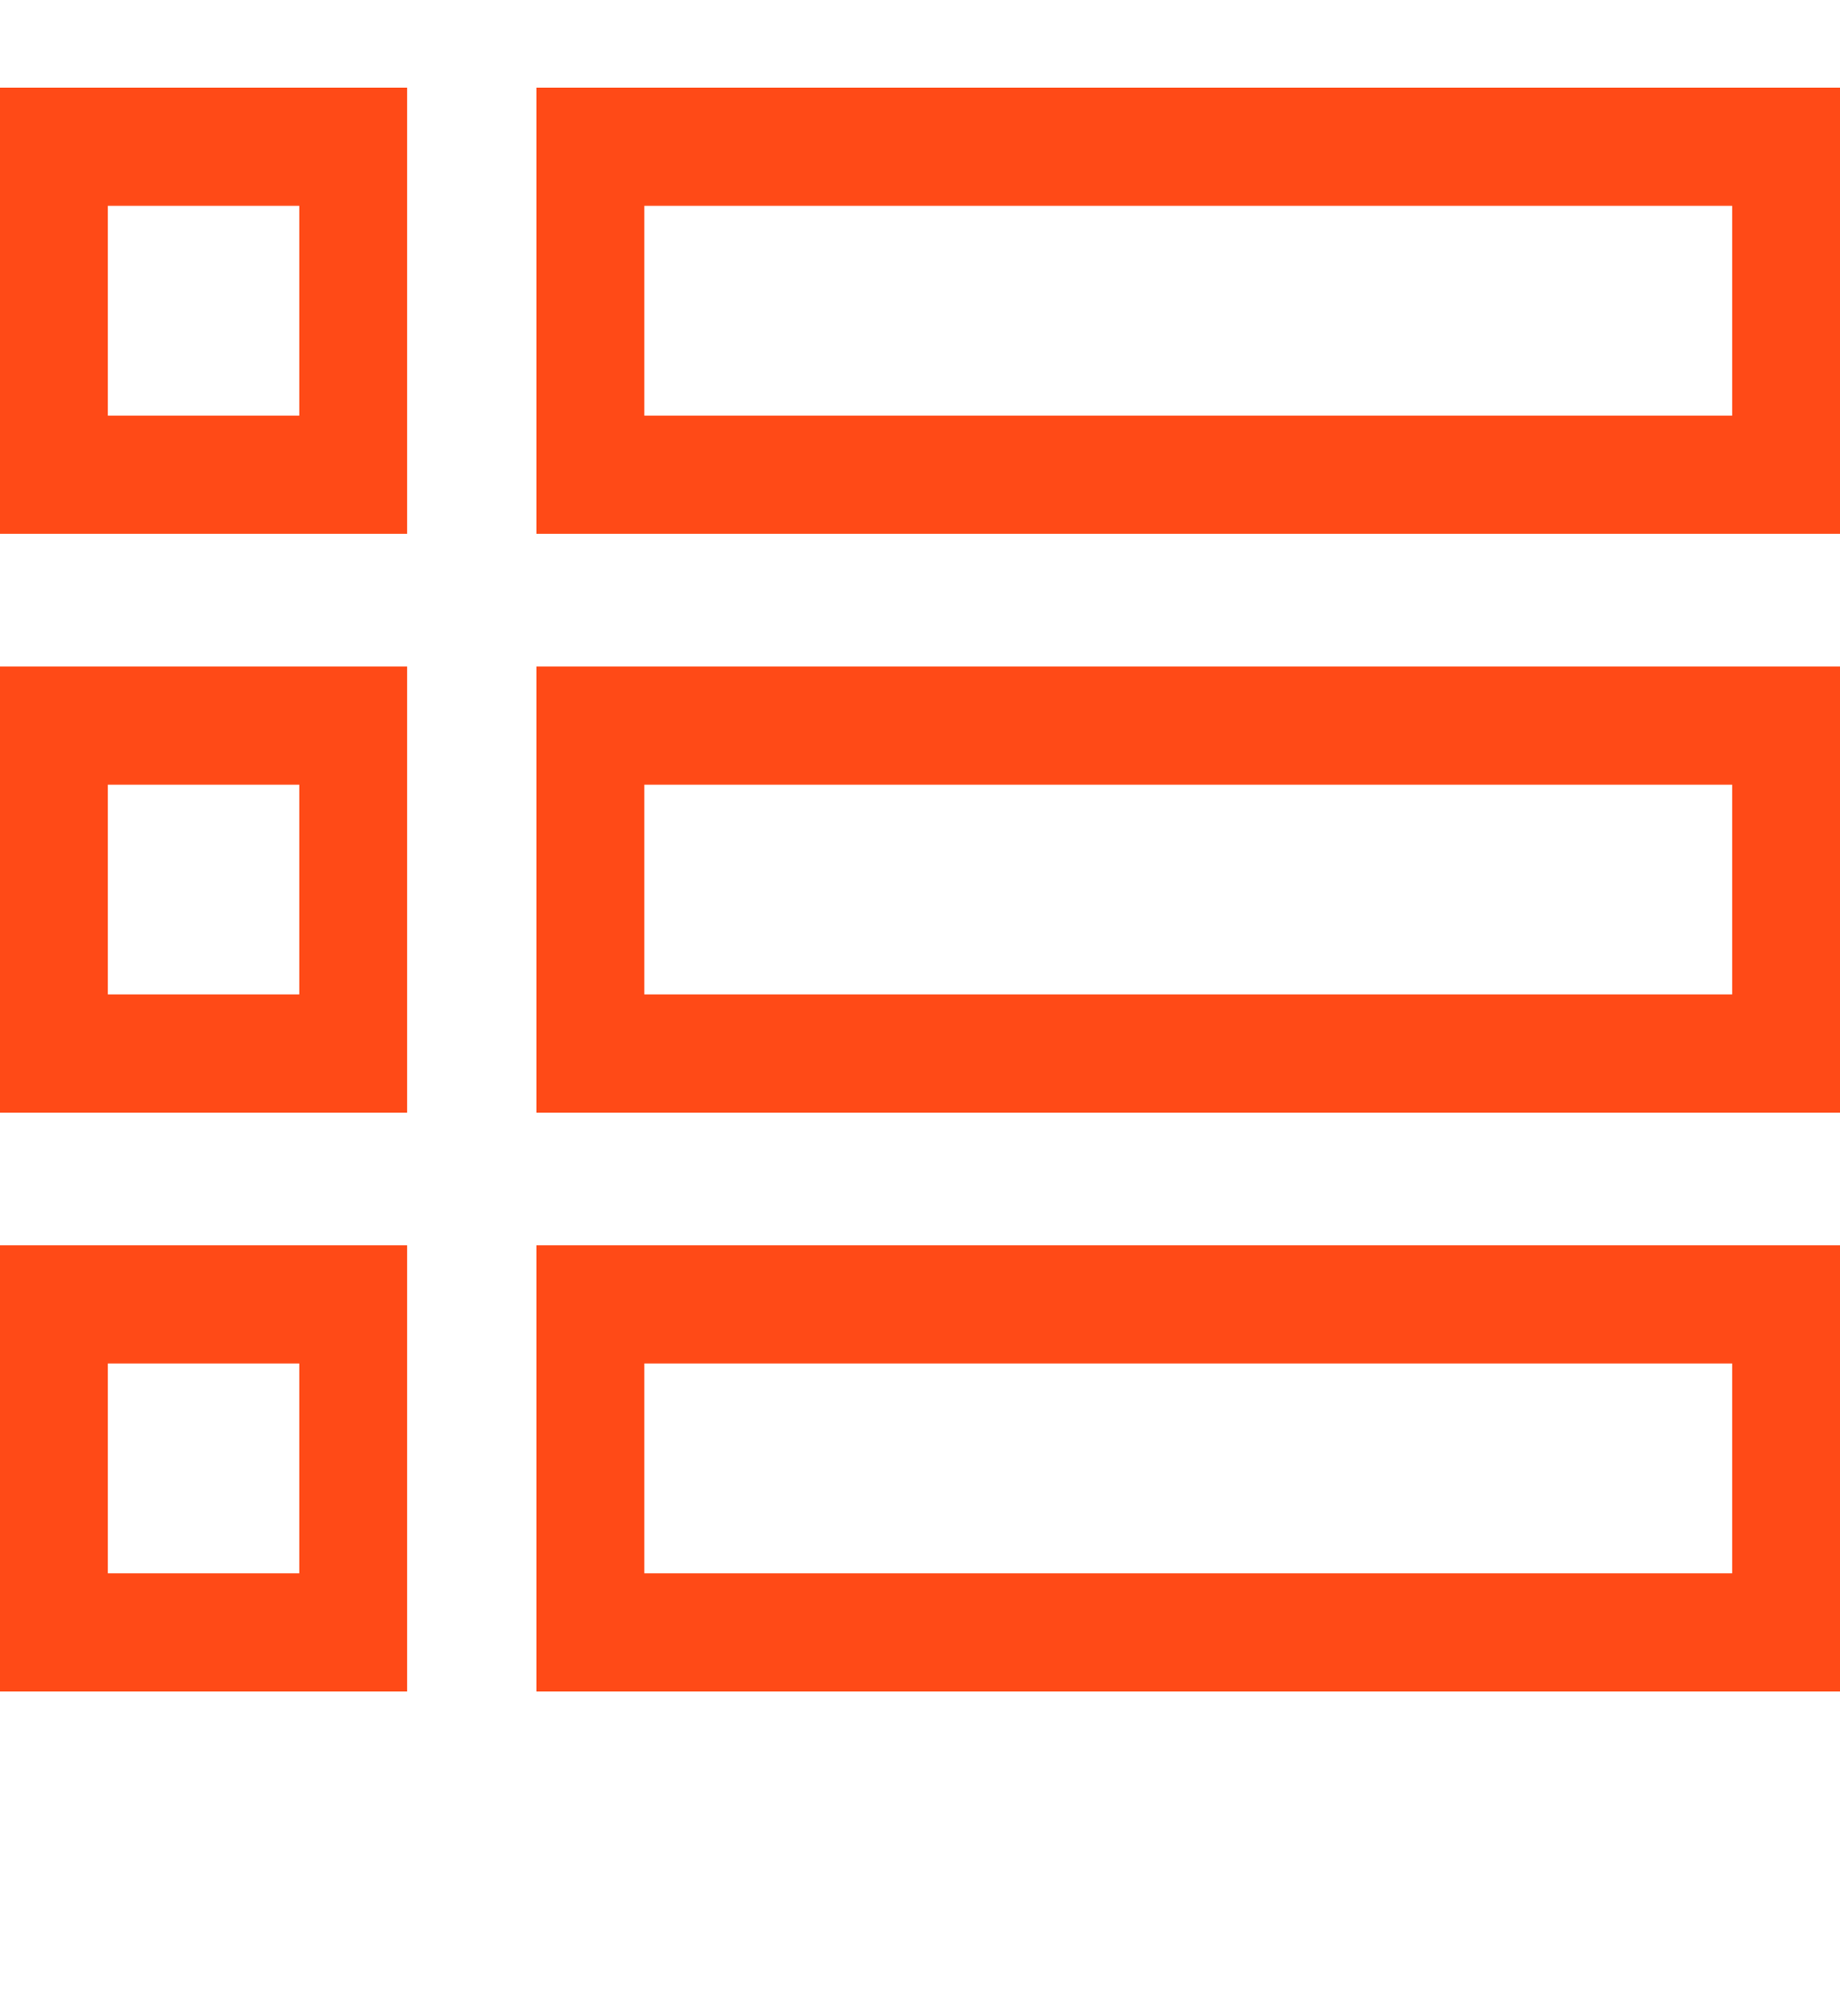 <svg width="21" height="23" viewBox="0 0 21 23" fill="none" xmlns="http://www.w3.org/2000/svg">
<path d="M0 6.089H4.647V1H0V6.089ZM1.231 2.348H3.416V4.742H1.231V2.348Z" fill="#FF4A17"/>
<path d="M6.123 1V6.089H21V1H6.123ZM19.769 4.742H7.354V2.348H19.769V4.742Z" fill="#FF4A17"/>
<path d="M0 12.693H4.647V7.604H0V12.693ZM1.231 8.952H3.416V11.345H1.231V8.952Z" fill="#FF4A17"/>
<path d="M6.123 12.693H21V7.604H6.123V12.693ZM7.354 8.952H19.769V11.345H7.354V8.952Z" fill="#FF4A17"/>
<path d="M0 19.297H4.647V14.207H0V19.297ZM1.231 15.555H3.416V17.949H1.231V15.555Z" fill="#FF4A17"/>
<path d="M6.123 19.297H21V14.207H6.123V19.297ZM7.354 15.555H19.769V17.949H7.354V15.555Z" fill="#FF4A17"/>
</svg>
